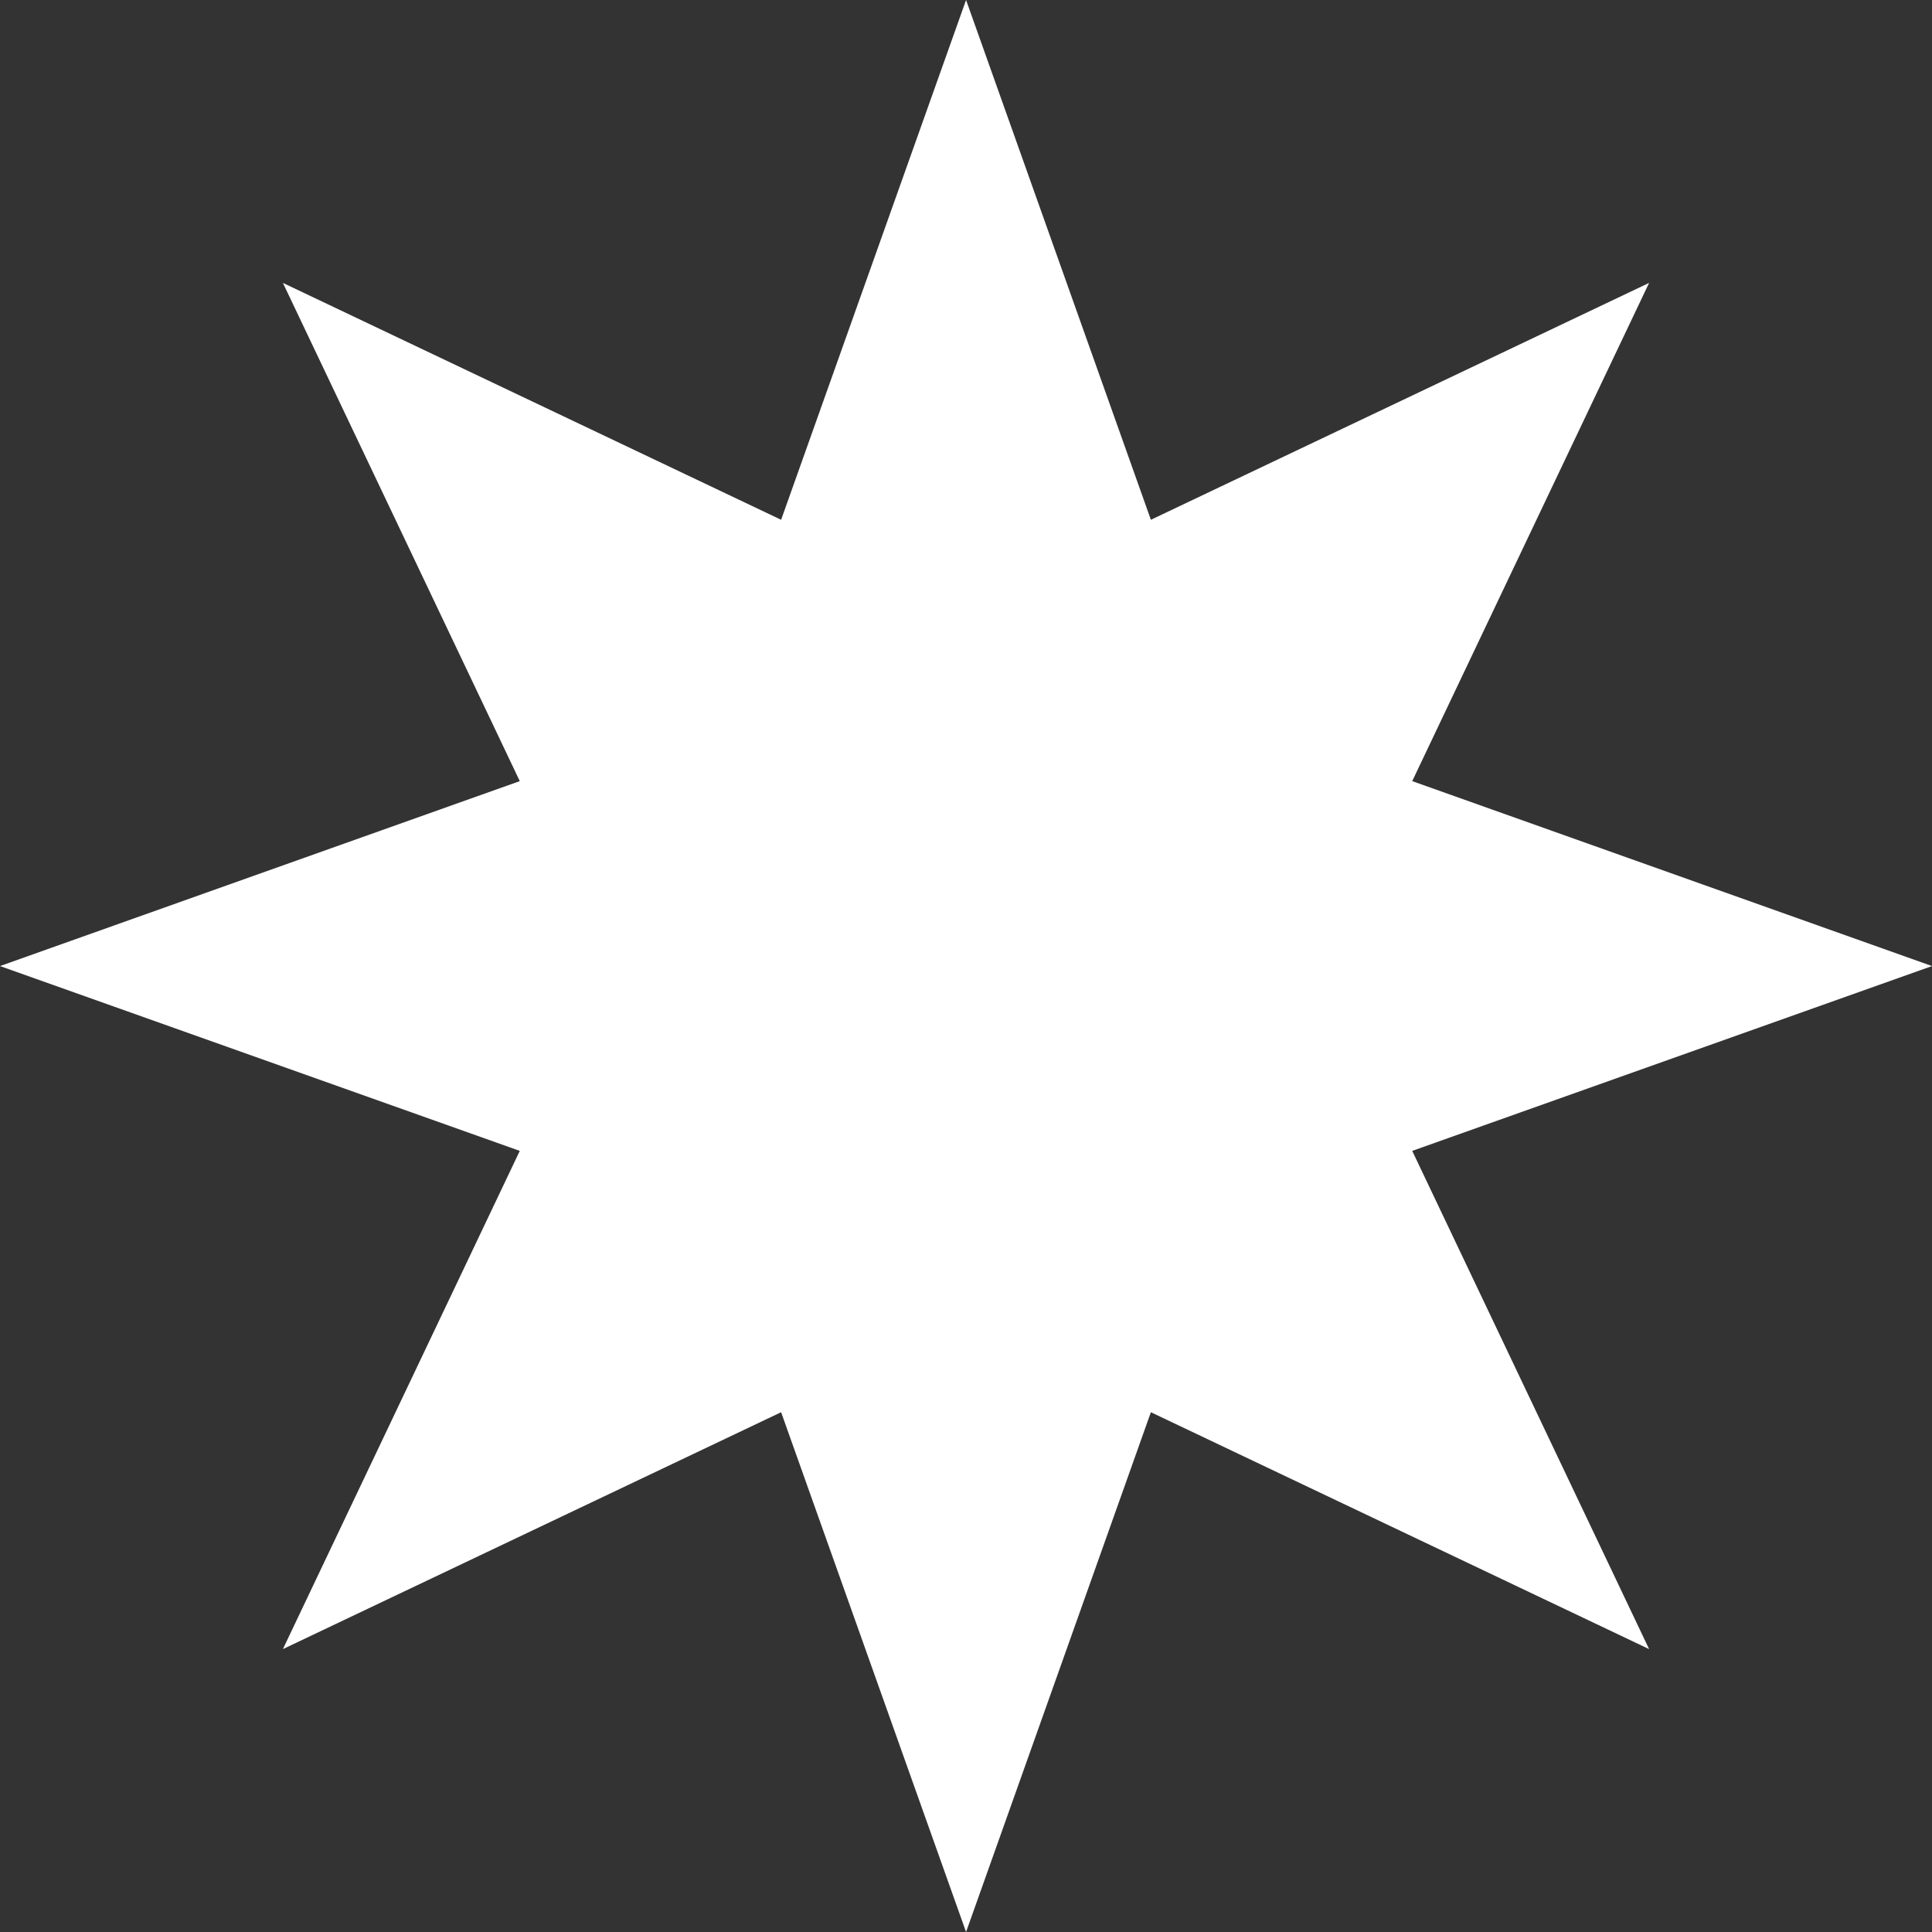 <?xml version="1.0" encoding="UTF-8"?><svg id="_レイヤー_2" xmlns="http://www.w3.org/2000/svg" viewBox="0 0 153.25 153.25"><rect x="0" y="0" width="153.25" height="153.25" fill="#333333" stroke="none"/><defs><style>.cls-1{fill:#fff;}</style></defs><g id="_メインビジュアル"><polygon class="cls-1" points="130.81 130.81 91.29 112.02 76.63 153.25 61.96 112.02 22.44 130.81 41.23 91.29 0 76.63 41.23 61.96 22.44 22.44 61.96 41.23 76.63 0 91.29 41.23 130.81 22.44 112.02 61.96 153.25 76.63 112.02 91.29 130.81 130.81"/></g></svg>